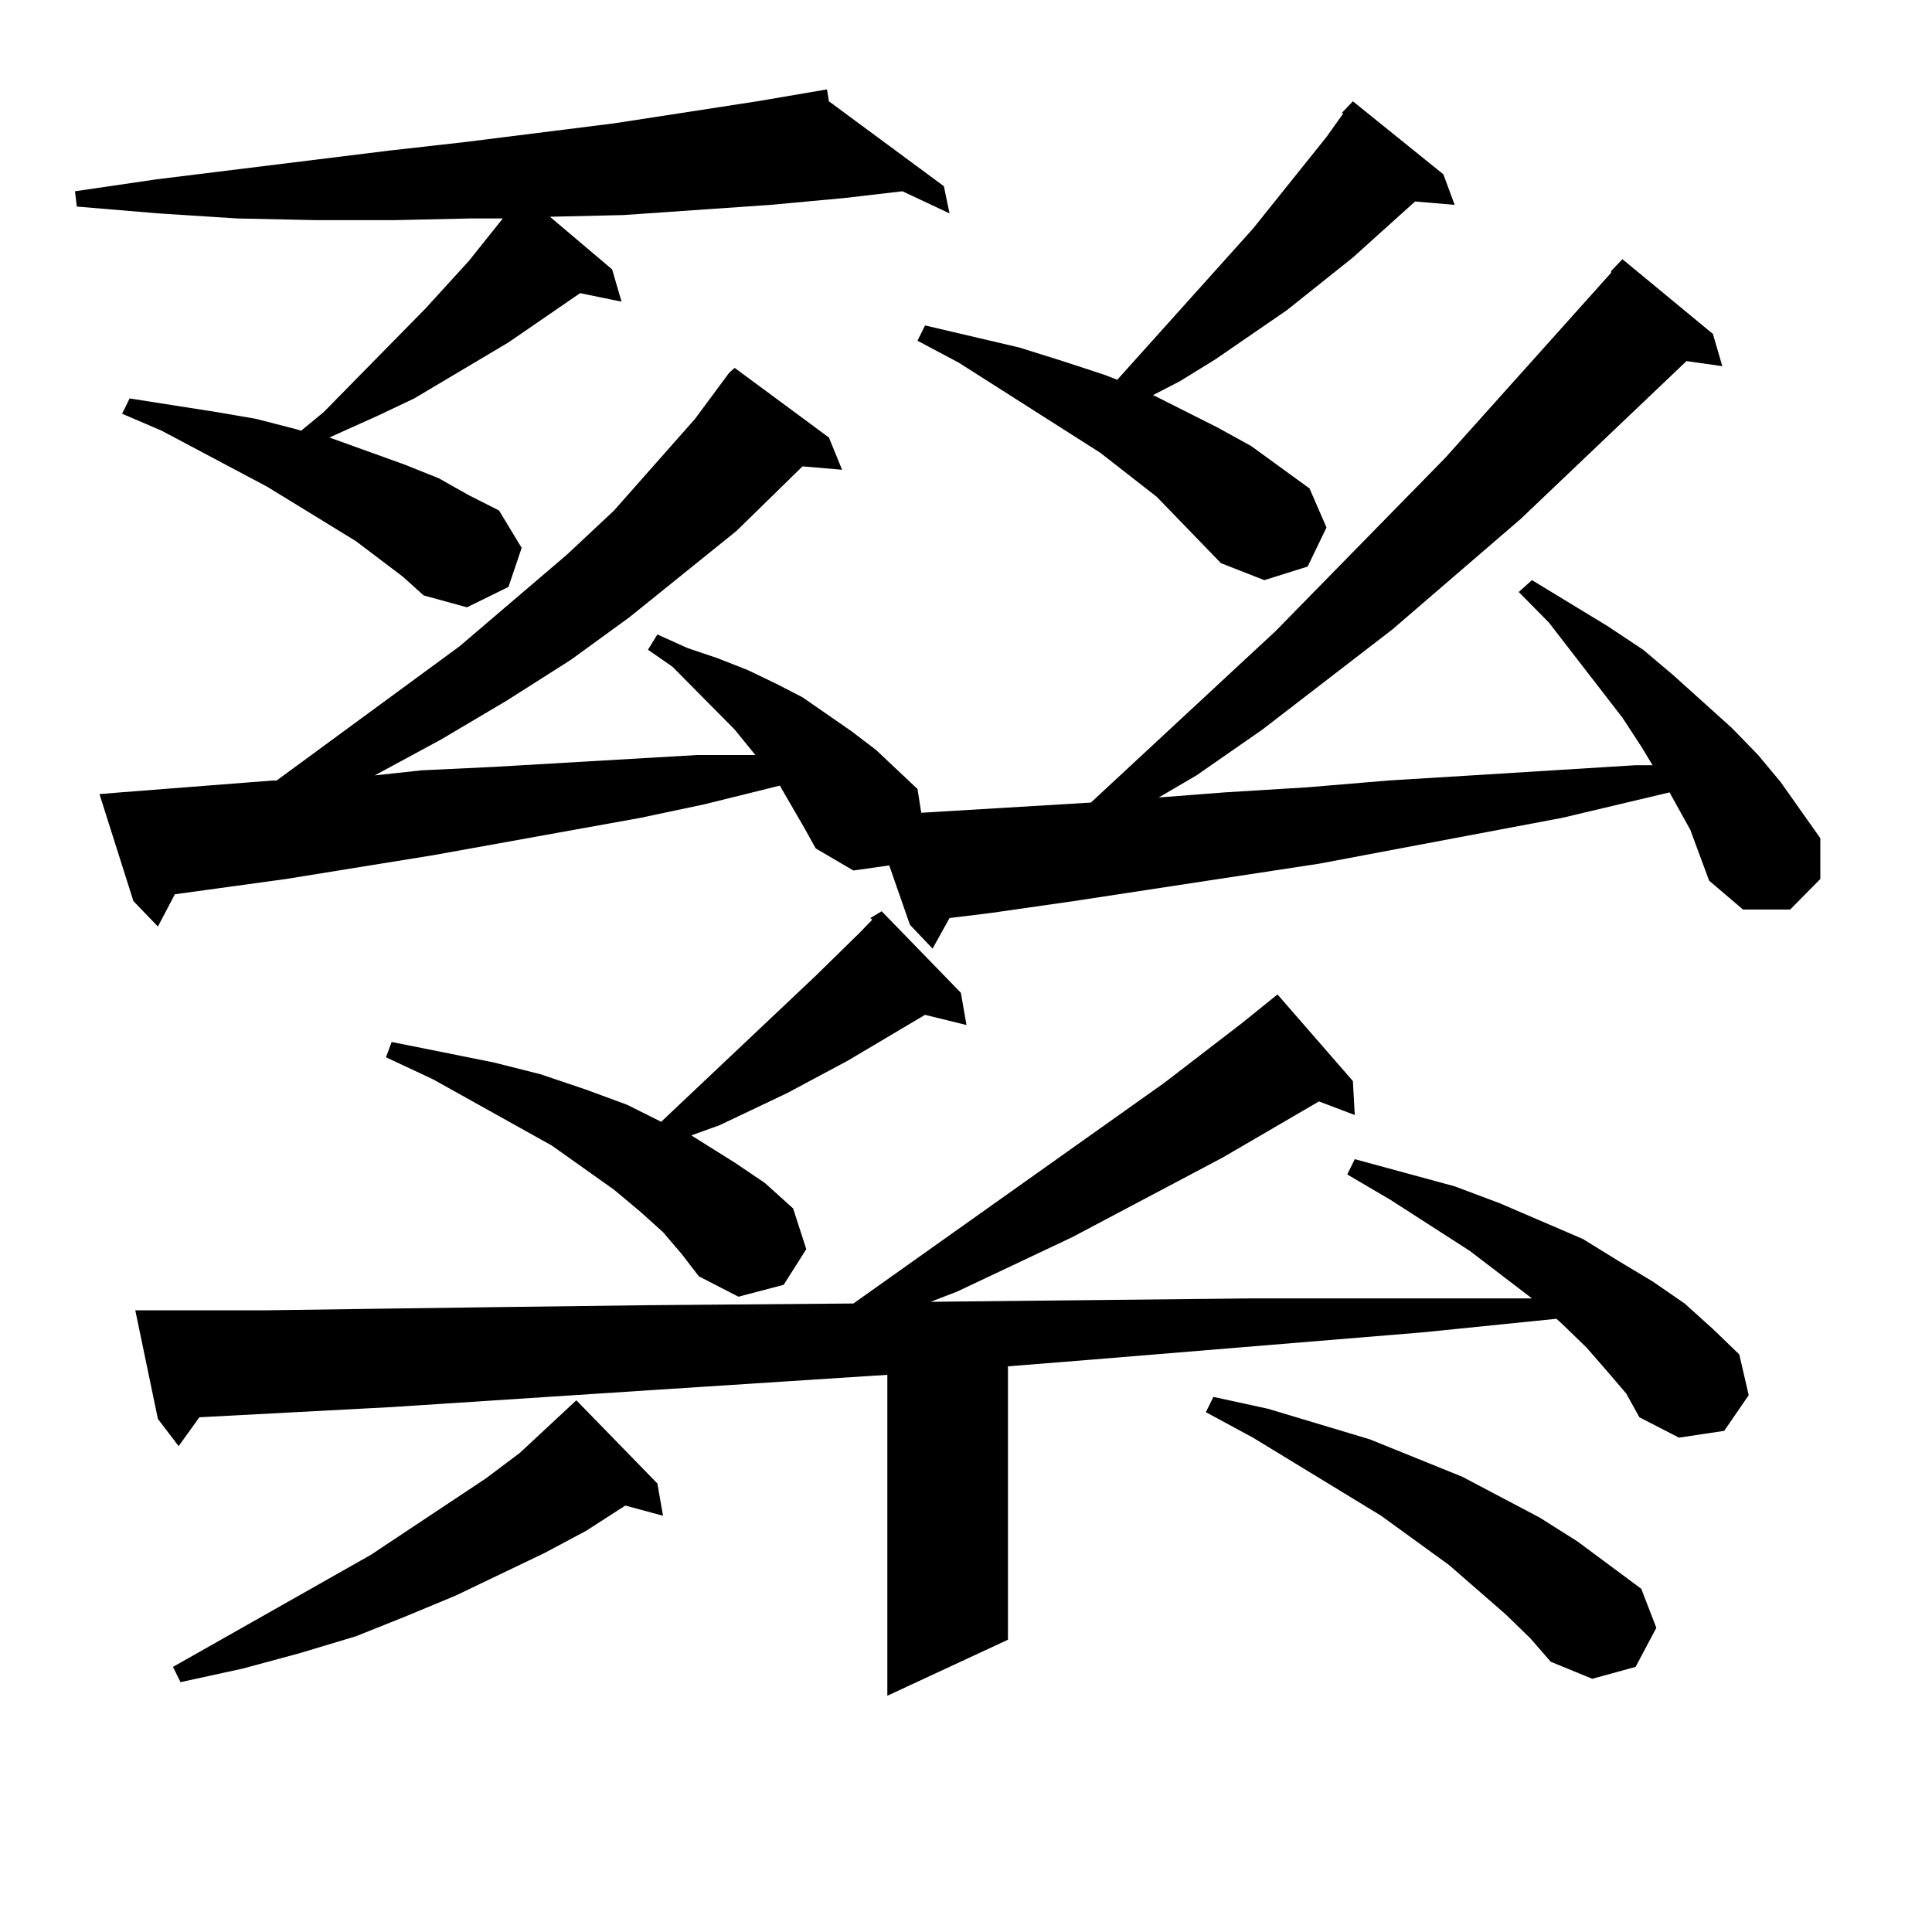 <?xml version="1.0" encoding="utf-8"?>
<!-- Generator: Adobe Illustrator 16.0.0, SVG Export Plug-In . SVG Version: 6.00 Build 0)  -->
<!DOCTYPE svg PUBLIC "-//W3C//DTD SVG 1.1//EN" "http://www.w3.org/Graphics/SVG/1.1/DTD/svg11.dtd">
<svg version="1.1" id="图层_1" xmlns="http://www.w3.org/2000/svg" xmlns:xlink="http://www.w3.org/1999/xlink" x="0px" y="0px"
	 width="1000px" height="1000px" viewBox="0 0 1000 1000" enable-background="new 0 0 1000 1000" xml:space="preserve">
<path d="M208.556,298.519l-24.39-18.457l-45.853-28.125l-54.633-29.004l-20.487-8.789l3.902-7.91l22.438,3.516l22.438,3.516
	l20.487,3.516l20.487,5.273l2.927,0.879l11.707-9.668l52.682-53.613l22.438-24.609l17.561-21.973h-16.585l-39.999,0.879h-39.999
	l-40.975-0.879l-40.975-2.637l-41.95-3.516l-0.976-7.91l41.95-6.152l120.973-14.941l39.023-4.395l77.071-9.668l74.145-11.426
	l36.097-6.152l0.976,6.152l59.511,43.945l2.927,14.063l-24.39-11.426l-30.243,3.516l-38.048,3.516l-76.096,5.273l-38.048,0.879
	l32.194,27.246l4.878,16.699l-21.463-4.395l-37.072,25.488l-48.779,29.004l-18.536,8.789l-19.512,8.789l-5.854,2.637l39.023,14.063
	l17.561,7.031l15.609,8.789l15.609,7.91l11.707,19.336l-6.829,20.215l-21.463,10.547l-22.438-6.152L208.556,298.519z
	 M874.881,429.476l-10.731-19.336l-55.608,13.184l-125.851,23.73L555.864,466.39l-42.926,6.152l-21.463,2.637l-8.78,15.82
	l-11.707-12.305l-10.731-30.762l-18.536,2.637l-19.512-11.426l-5.854-10.547l-11.707-20.215l-0.976-1.758l-39.023,9.668
	l-33.17,7.031L224.165,442.66l-76.096,12.305l-57.56,7.91l-8.78,16.699L69.047,466.39l-17.561-55.371l10.731-0.879l79.022-6.152
	h1.951l94.632-69.434l55.608-47.461l24.39-22.852l41.95-47.461l17.561-23.73l2.927-2.637l48.779,36.035l6.829,16.699l-20.487-1.758
	l-34.146,33.398l-55.608,44.824l-30.243,21.973l-33.17,21.094l-34.146,20.215l-34.146,18.457l24.39-2.637l37.072-1.758
	l105.363-6.152h30.243l-10.731-13.184l-32.194-32.52l-12.683-8.789l4.878-7.91l15.609,7.031l15.609,5.273l15.609,6.152l14.634,7.031
	l13.658,7.031l25.365,17.578l12.683,9.668l21.463,20.215l1.951,12.305l87.803-5.273l95.607-88.77l87.803-89.648l85.852-95.801
	v-0.879l5.854-6.152l46.828,38.672l4.878,16.699l-18.536-2.637l-85.852,81.738l-66.34,57.129l-67.315,51.855l-34.146,23.73
	l-19.512,11.426l34.146-2.637l42.926-2.637l41.95-3.516l42.926-2.637l84.876-5.273h8.78l-5.854-9.668l-9.756-14.941l-38.048-49.219
	l-15.609-15.82l6.829-6.152l39.023,23.73l18.536,12.305l15.609,13.184l30.243,27.246l13.658,14.063l11.707,14.063l20.487,29.004
	v21.094l-15.609,15.82h-24.39l-17.561-14.941l-4.878-13.184L874.881,429.476z M831.955,709.847l-10.731-12.305l-12.683-12.305
	l-2.927-2.637l-69.267,7.031L565.62,703.695l-43.901,3.516v141.504l-62.438,29.004V711.605l-121.948,7.91l-134.631,8.789
	l-99.51,5.273l-10.731,14.941l-10.731-14.063l-11.707-56.25h68.291l62.438-0.879l65.364-0.879l69.267-0.879l106.339-0.879
	l160.972-114.258l39.999-30.762l18.536-14.941l39.023,44.824l0.976,17.578l-18.536-7.031l-49.755,29.004l-78.047,41.309
	l-59.511,28.125l-13.658,5.273l165.85-1.758h87.803h57.56l-32.194-24.609l-40.975-26.367l-22.438-13.184l3.902-7.91l51.706,14.063
	l23.414,8.789l42.926,18.457l18.536,11.426l17.561,10.547l16.585,11.426l14.634,13.184l13.658,13.184l4.878,21.094l-12.683,18.457
	l-23.414,3.516l-20.487-10.547l-6.829-12.305L831.955,709.847z M340.26,767.855l2.927,16.699l-19.512-5.273l-20.487,13.184
	l-21.463,11.426l-45.853,21.973l-25.365,10.547l-26.341,10.547l-29.268,8.789l-29.268,7.91l-32.194,7.031l-3.902-7.91
	l102.437-58.008l59.511-39.551l17.561-13.184l29.268-27.246L340.26,767.855z M450.501,475.179l5.854-3.516l40.975,42.188
	l2.927,16.699l-21.463-5.273l-39.999,23.73l-31.219,16.699l-35.121,16.699l-14.634,5.273l22.438,14.063l15.609,10.547l14.634,13.184
	l6.829,21.094l-11.707,18.457l-23.414,6.152l-20.487-10.547l-8.78-11.426l-9.756-11.426l-11.707-10.547l-13.658-11.426
	l-32.194-22.852l-61.462-34.277l-24.39-11.426l2.927-7.91l52.682,10.547l24.39,6.152l23.414,7.91l21.463,7.91l17.561,8.789
	l79.998-75.586l22.438-21.973l6.829-7.031L450.501,475.179z M631.96,291.488l-33.17-34.277l-29.268-22.852l-73.169-46.582
	l-21.463-11.426l3.902-7.91l48.779,11.426l22.438,7.031l21.463,7.031l6.829,2.637l70.242-78.223l38.048-47.461l8.78-12.305h-0.976
	l5.854-6.152l46.828,37.793l5.854,15.82l-20.487-1.758l-32.194,29.004l-34.146,27.246l-37.072,25.488l-18.536,11.426l-13.658,7.031
	l33.17,16.699l17.561,9.668l30.243,21.973l8.78,20.215l-9.756,20.215l-22.438,7.031L631.96,291.488z M779.273,835.531
	l-29.268-25.488l-35.121-25.488l-66.34-40.43l-24.39-13.184l3.902-7.91l28.292,6.152l52.682,15.82l47.804,19.336l39.999,21.094
	l19.512,12.305l33.17,24.609l7.805,20.215l-10.731,20.215l-22.438,6.152l-21.463-8.789l-10.731-12.305L779.273,835.531z"/>
</svg>
